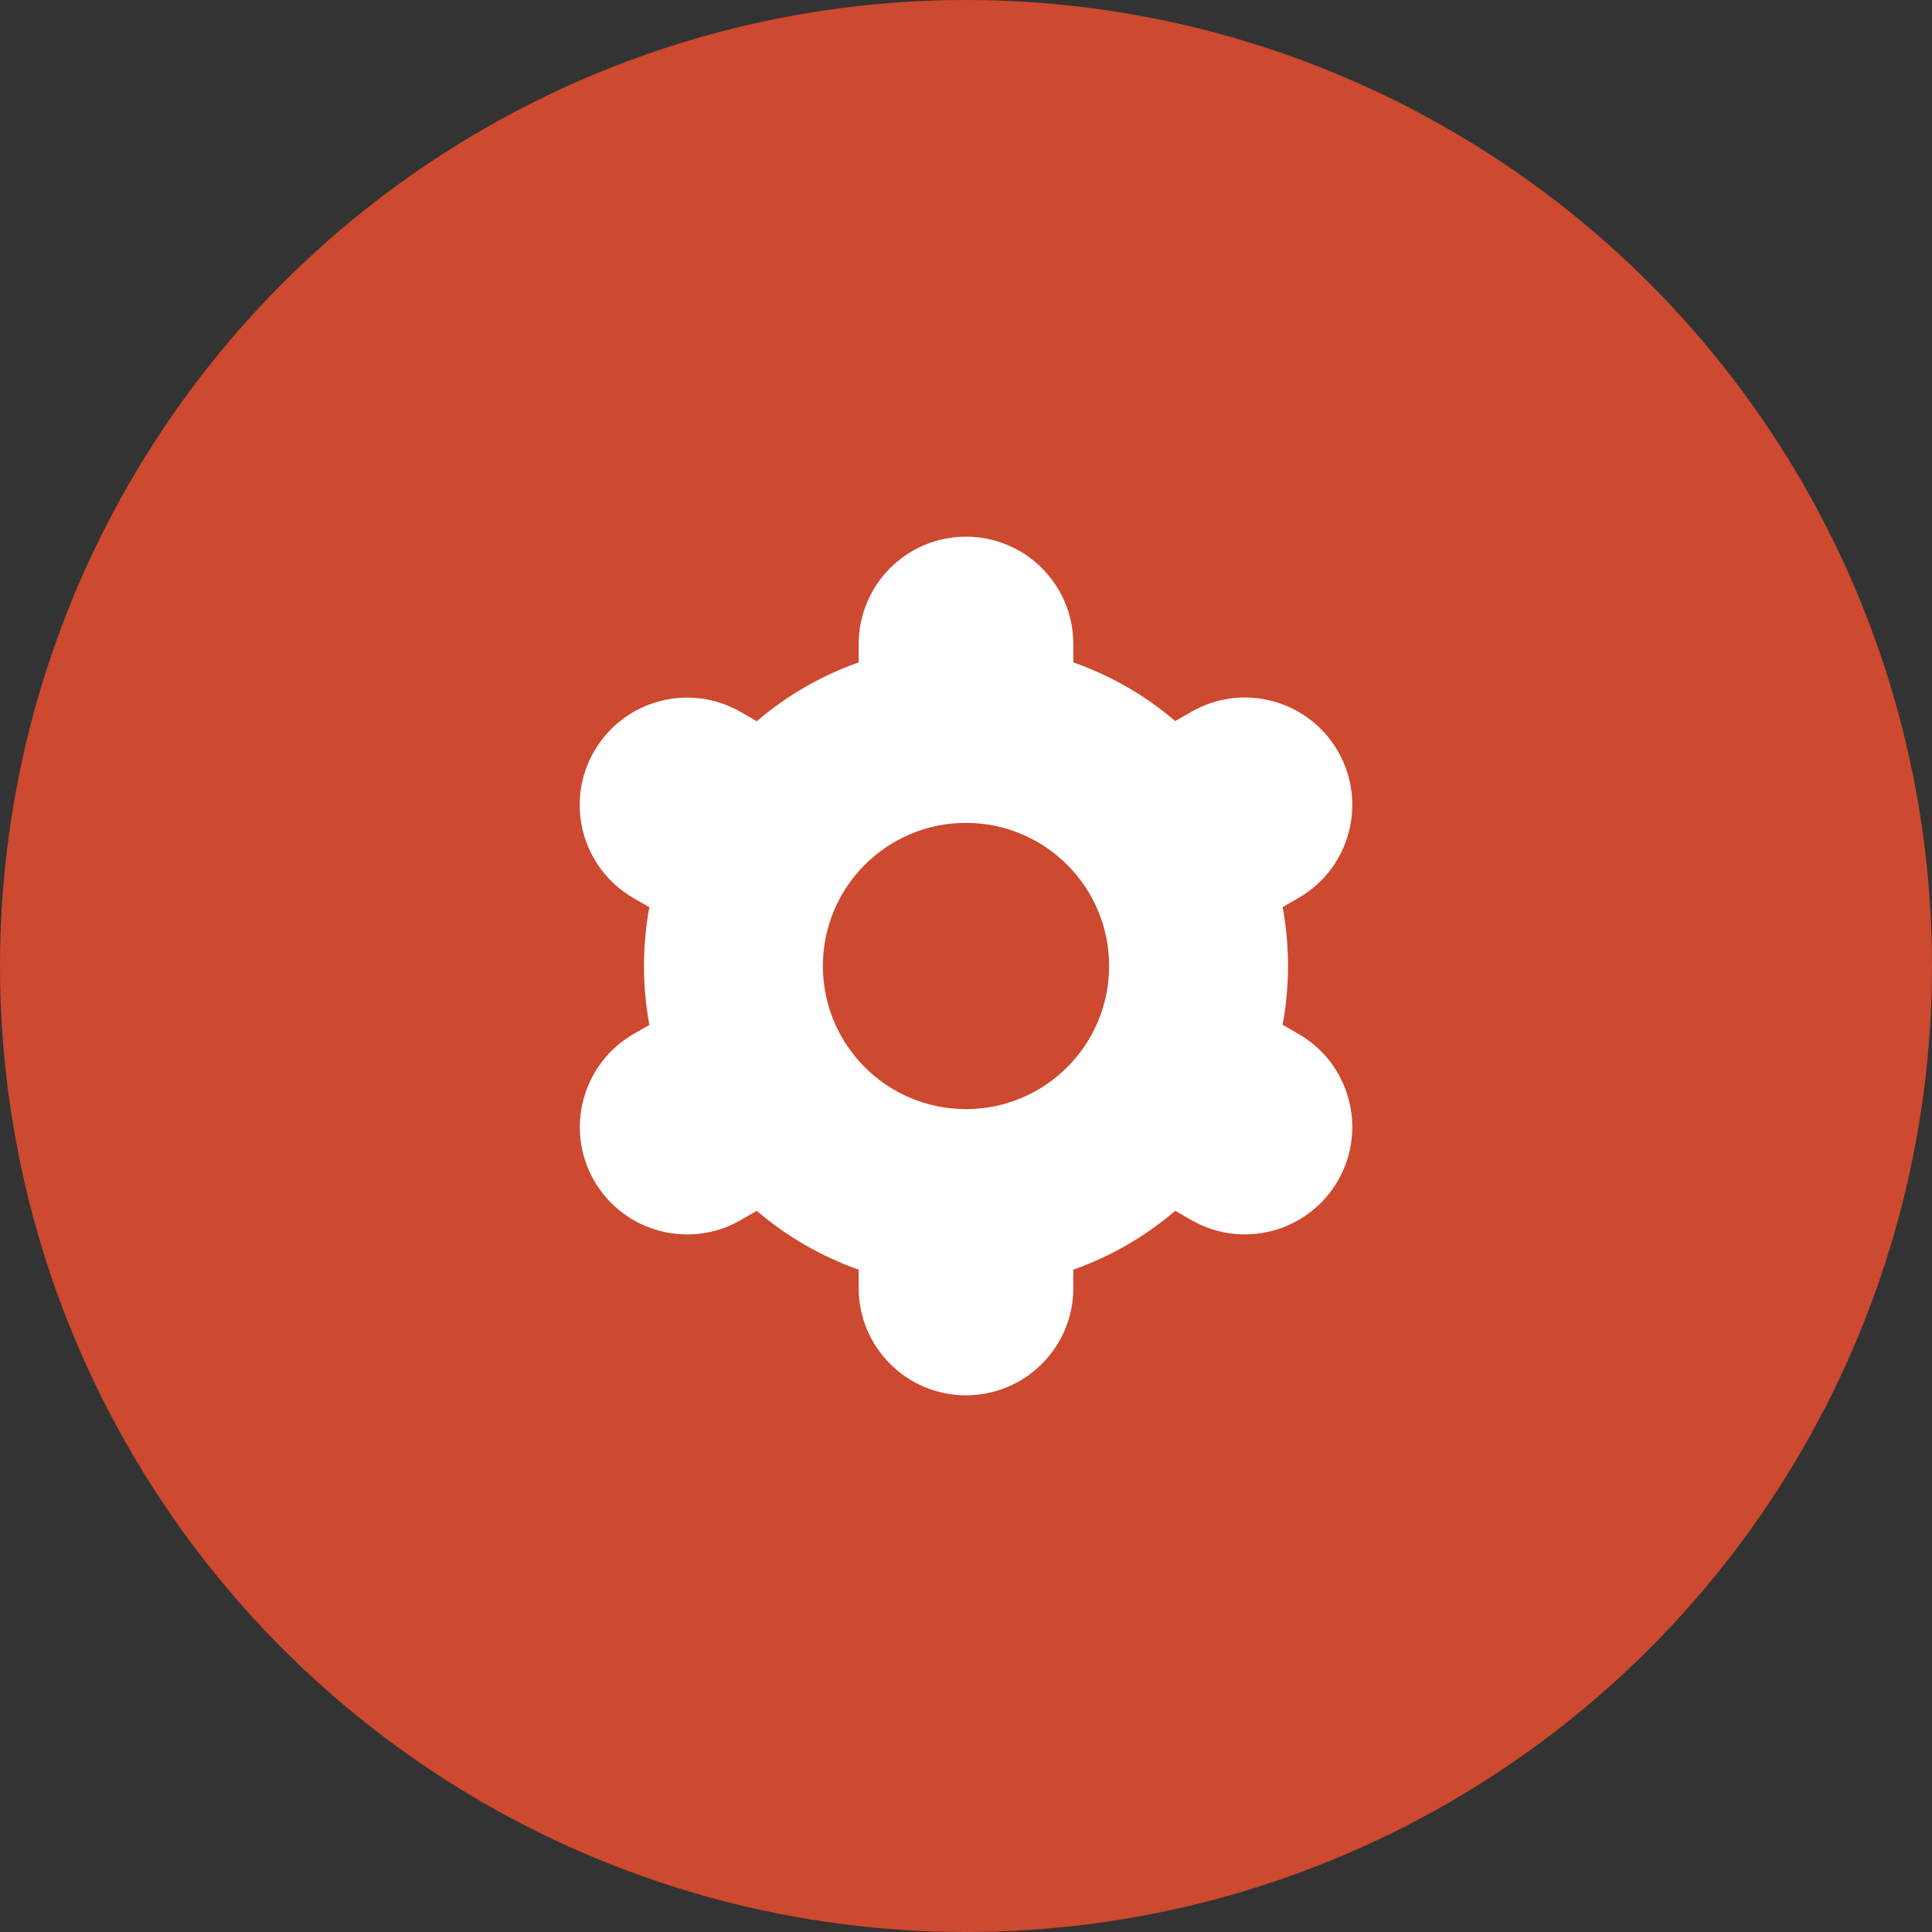 <?xml version="1.0" encoding="UTF-8"?> <svg xmlns="http://www.w3.org/2000/svg" width="40" height="40" viewBox="0 0 40 40" fill="none"><rect x="0" y="0" width="40" height="40" fill="#333333" stroke="none"/> <g clip-path="url(#clip0_322_5292)"> <circle cx="20" cy="20" r="20" fill="#CD492F"></circle> <g clip-path="url(#clip1_322_5292)"> <path d="M12.301 24.445C12.914 25.508 14.273 25.873 15.336 25.261C15.337 25.26 15.338 25.26 15.338 25.259L15.668 25.069C16.29 25.601 17.005 26.014 17.778 26.287V26.667C17.778 27.894 18.773 28.889 20 28.889C21.227 28.889 22.222 27.894 22.222 26.667V26.287C22.994 26.014 23.71 25.601 24.332 25.068L24.663 25.259C25.727 25.872 27.086 25.508 27.7 24.444C28.314 23.38 27.949 22.02 26.885 21.407L26.556 21.217C26.704 20.412 26.704 19.586 26.556 18.78L26.885 18.591C27.949 17.977 28.314 16.617 27.7 15.553C27.086 14.49 25.727 14.125 24.663 14.739L24.333 14.929C23.71 14.397 22.995 13.985 22.222 13.714V13.334C22.222 12.106 21.227 11.111 20 11.111C18.773 11.111 17.778 12.106 17.778 13.334V13.714C17.005 13.987 16.29 14.4 15.668 14.933L15.337 14.741C14.273 14.127 12.914 14.492 12.3 15.556C11.686 16.619 12.051 17.979 13.115 18.593L13.444 18.782C13.296 19.588 13.296 20.414 13.444 21.22L13.115 21.409C12.054 22.024 11.69 23.381 12.301 24.445ZM20 17.037C21.636 17.037 22.963 18.364 22.963 20C22.963 21.637 21.636 22.963 20 22.963C18.363 22.963 17.037 21.637 17.037 20C17.037 18.364 18.363 17.037 20 17.037Z" fill="white"></path> </g> </g> <defs> <clipPath id="clip0_322_5292"> <rect width="40" height="40" fill="white"></rect> </clipPath> <clipPath id="clip1_322_5292"> <rect width="17.778" height="17.778" fill="white" transform="translate(11.111 11.111)"></rect> </clipPath> </defs> </svg> 